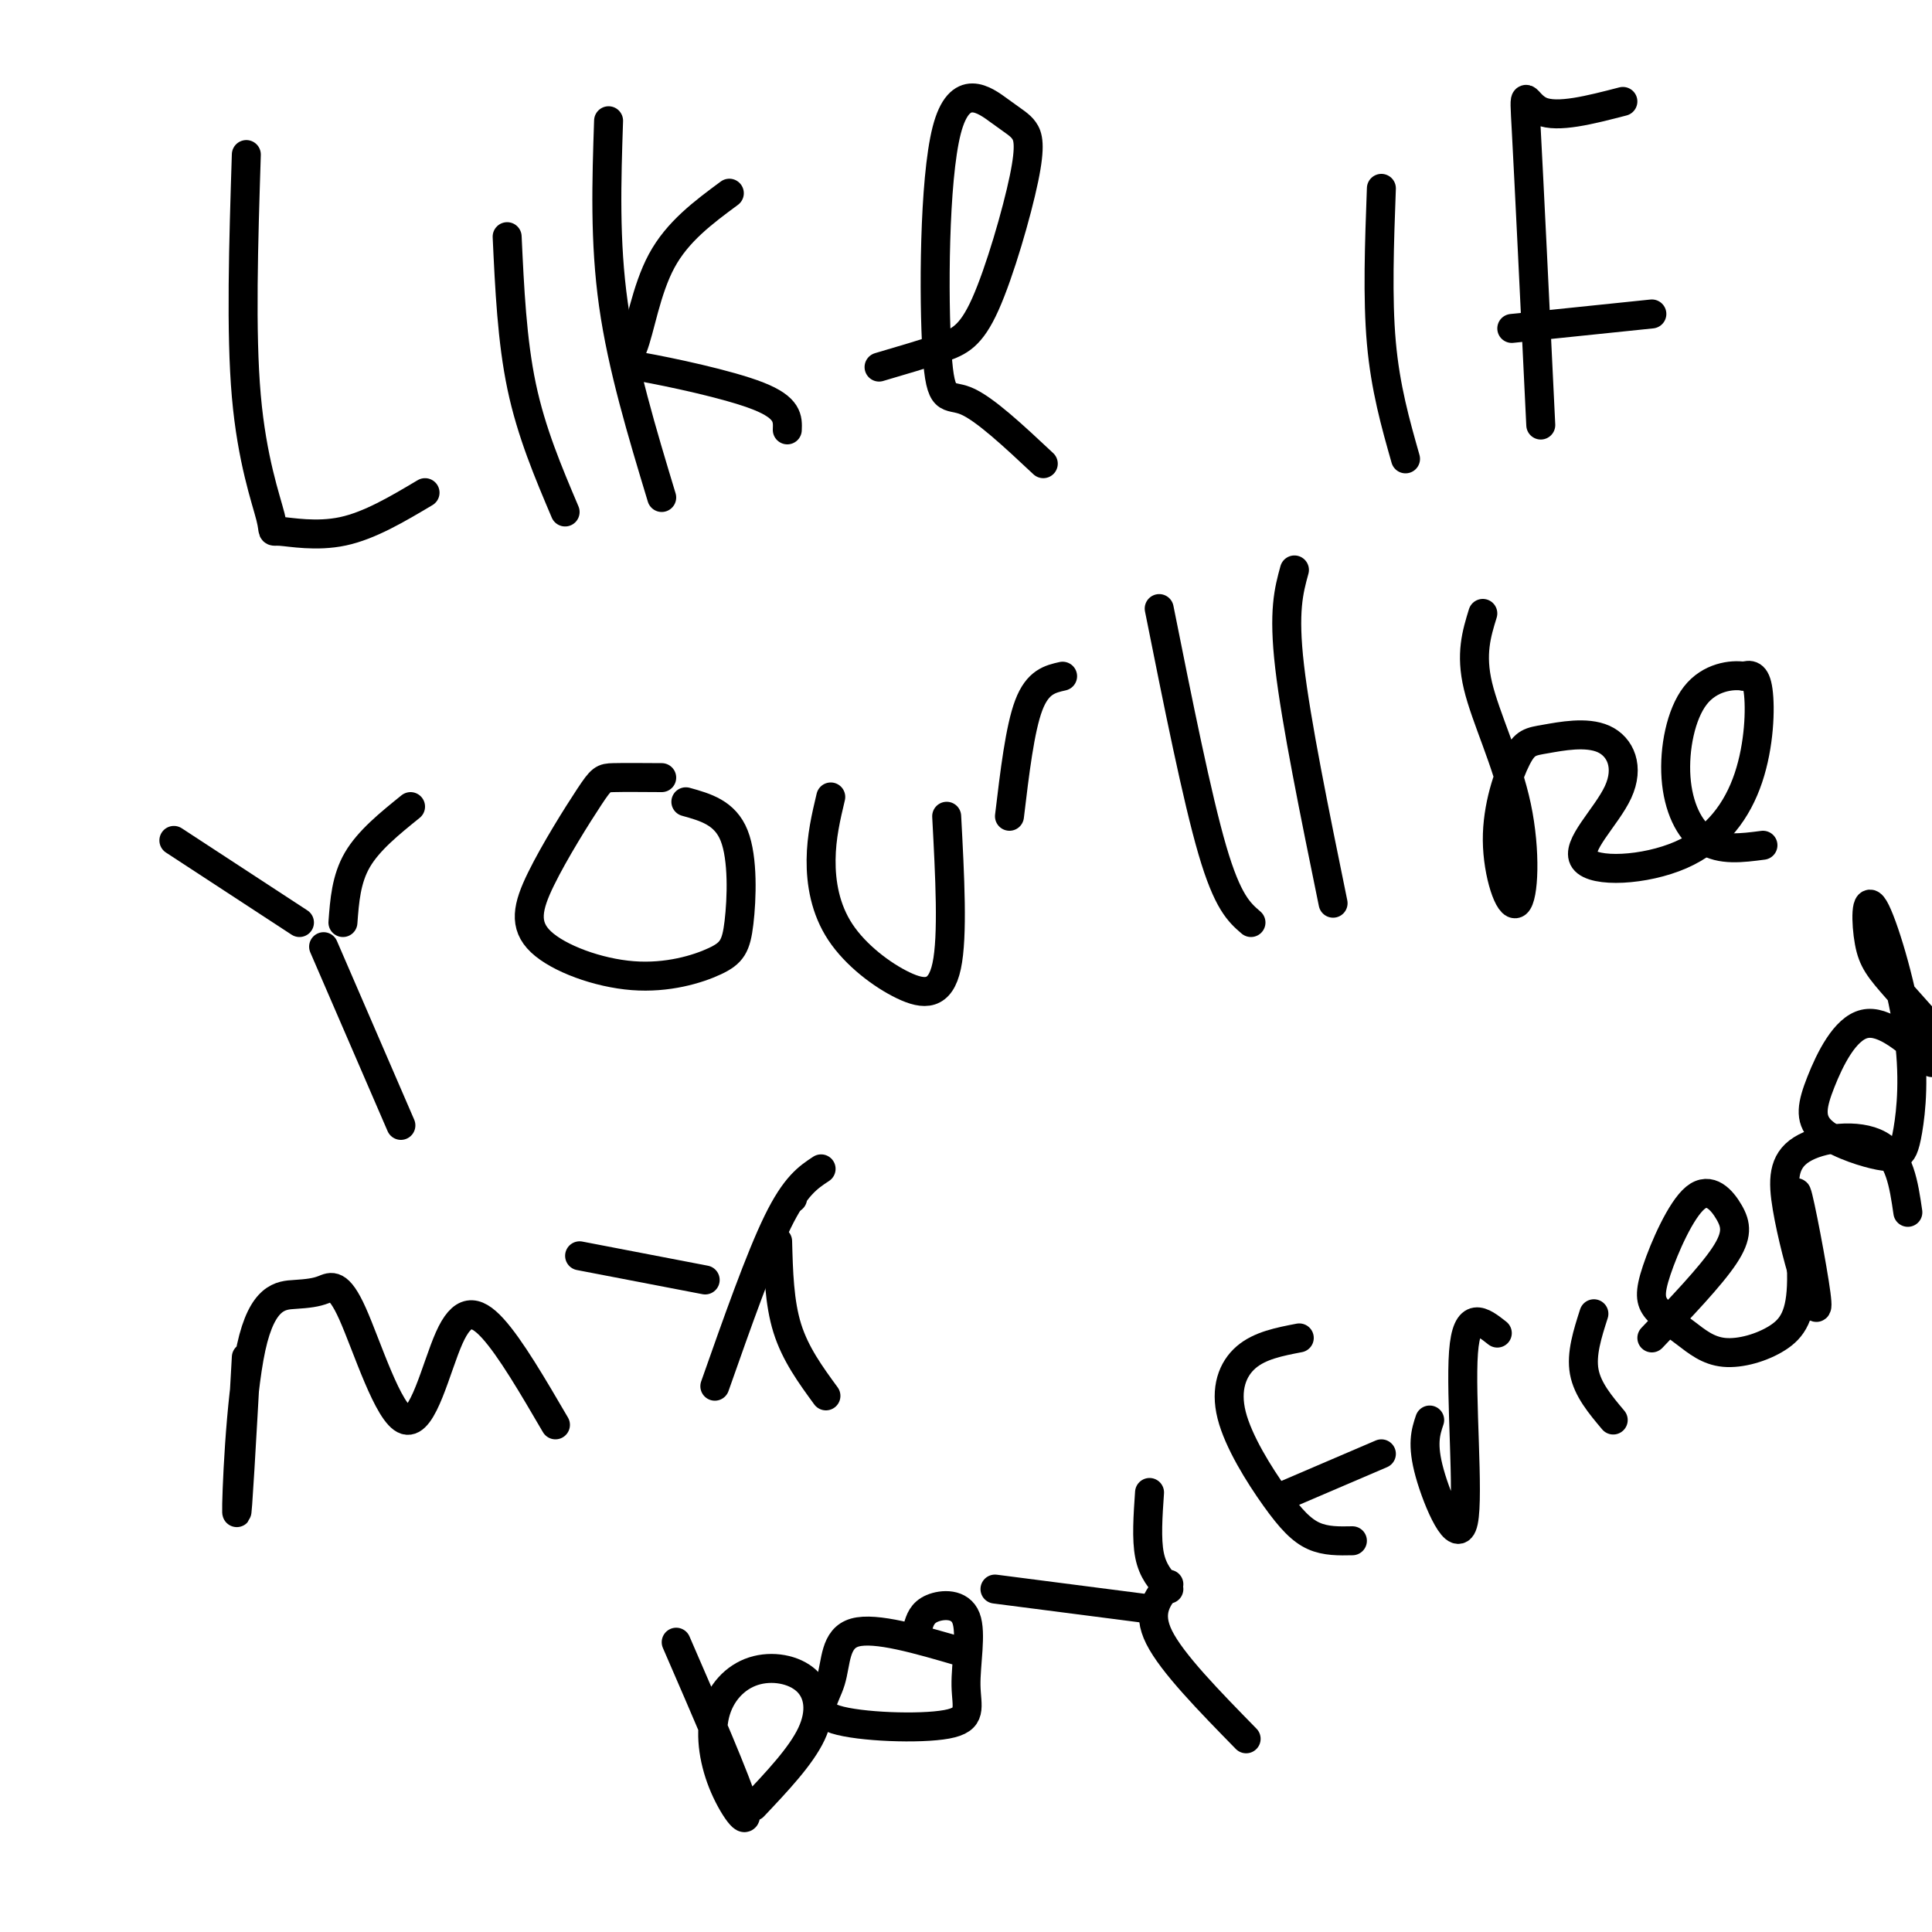 <svg viewBox='0 0 400 400' version='1.1' xmlns='http://www.w3.org/2000/svg' xmlns:xlink='http://www.w3.org/1999/xlink'><g fill='none' stroke='#000000' stroke-width='6' stroke-linecap='round' stroke-linejoin='round'><path d='M51,32c-0.582,18.380 -1.164,36.759 0,50c1.164,13.241 4.075,21.343 5,25c0.925,3.657 -0.136,2.869 2,3c2.136,0.131 7.467,1.180 13,0c5.533,-1.180 11.266,-4.590 17,-8'/><path d='M105,49c0.500,10.750 1.000,21.500 3,31c2.000,9.500 5.500,17.750 9,26'/><path d='M126,25c-0.417,12.500 -0.833,25.000 1,38c1.833,13.000 5.917,26.500 10,40'/><path d='M151,40c-5.359,3.963 -10.718,7.927 -14,14c-3.282,6.073 -4.488,14.257 -6,18c-1.512,3.743 -3.330,3.046 2,4c5.330,0.954 17.809,3.558 24,6c6.191,2.442 6.096,4.721 6,7'/><path d='M182,76c4.713,-1.383 9.426,-2.766 13,-4c3.574,-1.234 6.009,-2.318 9,-9c2.991,-6.682 6.540,-18.963 8,-26c1.460,-7.037 0.832,-8.831 0,-10c-0.832,-1.169 -1.869,-1.714 -5,-4c-3.131,-2.286 -8.355,-6.314 -11,4c-2.645,10.314 -2.712,34.969 -2,46c0.712,11.031 2.203,8.437 6,10c3.797,1.563 9.898,7.281 16,13'/><path d='M286,39c-0.417,11.333 -0.833,22.667 0,32c0.833,9.333 2.917,16.667 5,24'/><path d='M319,88c-1.222,-25.356 -2.444,-50.711 -3,-61c-0.556,-10.289 -0.444,-5.511 3,-4c3.444,1.511 10.222,-0.244 17,-2'/><path d='M313,68c0.000,0.000 29.000,-3.000 29,-3'/><path d='M36,174c0.000,0.000 26.000,17.000 26,17'/><path d='M85,167c-4.333,3.500 -8.667,7.000 -11,11c-2.333,4.000 -2.667,8.500 -3,13'/><path d='M67,196c0.000,0.000 16.000,37.000 16,37'/><path d='M137,161c-3.931,-0.026 -7.863,-0.053 -10,0c-2.137,0.053 -2.480,0.185 -5,4c-2.520,3.815 -7.219,11.314 -10,17c-2.781,5.686 -3.645,9.561 0,13c3.645,3.439 11.800,6.444 19,7c7.200,0.556 13.445,-1.335 17,-3c3.555,-1.665 4.419,-3.102 5,-8c0.581,-4.898 0.880,-13.257 -1,-18c-1.880,-4.743 -5.940,-5.872 -10,-7'/><path d='M172,165c-0.976,4.112 -1.952,8.223 -2,13c-0.048,4.777 0.833,10.219 4,15c3.167,4.781 8.622,8.903 13,11c4.378,2.097 7.679,2.171 9,-4c1.321,-6.171 0.660,-18.585 0,-31'/><path d='M240,126c3.917,19.583 7.833,39.167 11,50c3.167,10.833 5.583,12.917 8,15'/><path d='M268,118c-1.167,4.250 -2.333,8.500 -1,20c1.333,11.500 5.167,30.250 9,49'/><path d='M220,140c-2.583,0.583 -5.167,1.167 -7,6c-1.833,4.833 -2.917,13.917 -4,23'/><path d='M307,127c-1.289,4.186 -2.579,8.372 -1,15c1.579,6.628 6.025,15.697 8,25c1.975,9.303 1.479,18.839 0,20c-1.479,1.161 -3.940,-6.053 -4,-13c-0.060,-6.947 2.281,-13.626 4,-17c1.719,-3.374 2.817,-3.444 6,-4c3.183,-0.556 8.450,-1.600 12,0c3.550,1.600 5.384,5.843 3,11c-2.384,5.157 -8.987,11.227 -7,14c1.987,2.773 12.564,2.248 20,-1c7.436,-3.248 11.733,-9.221 14,-16c2.267,-6.779 2.505,-14.366 2,-18c-0.505,-3.634 -1.752,-3.317 -3,-3'/><path d='M361,140c-2.429,-0.384 -7.002,0.155 -10,4c-2.998,3.845 -4.423,10.997 -4,17c0.423,6.003 2.692,10.858 6,13c3.308,2.142 7.654,1.571 12,1'/><path d='M51,281c-0.953,17.045 -1.906,34.090 -2,32c-0.094,-2.090 0.671,-23.317 3,-34c2.329,-10.683 6.224,-10.824 9,-11c2.776,-0.176 4.434,-0.387 6,-1c1.566,-0.613 3.038,-1.628 6,5c2.962,6.628 7.412,20.900 11,22c3.588,1.100 6.312,-10.973 9,-17c2.688,-6.027 5.339,-6.008 9,-2c3.661,4.008 8.330,12.004 13,20'/><path d='M120,260c0.000,0.000 26.000,5.000 26,5'/><path d='M164,248c0.000,0.000 0.100,0.100 0.1,0.1'/><path d='M161,257c0.167,6.333 0.333,12.667 2,18c1.667,5.333 4.833,9.667 8,14'/><path d='M170,242c-2.667,1.750 -5.333,3.500 -9,11c-3.667,7.500 -8.333,20.750 -13,34'/><path d='M140,340c6.266,14.441 12.533,28.882 14,34c1.467,5.118 -1.864,0.914 -4,-4c-2.136,-4.914 -3.075,-10.538 -2,-15c1.075,-4.462 4.164,-7.763 8,-9c3.836,-1.237 8.417,-0.410 11,2c2.583,2.410 3.166,6.403 1,11c-2.166,4.597 -7.083,9.799 -12,15'/><path d='M199,342c-8.881,-2.598 -17.762,-5.196 -22,-4c-4.238,1.196 -3.833,6.187 -5,10c-1.167,3.813 -3.906,6.448 1,8c4.906,1.552 17.455,2.021 23,1c5.545,-1.021 4.084,-3.531 4,-8c-0.084,-4.469 1.208,-10.895 0,-14c-1.208,-3.105 -4.917,-2.887 -7,-2c-2.083,0.887 -2.542,2.444 -3,4'/><path d='M206,329c0.000,0.000 31.000,4.000 31,4'/><path d='M238,309c-0.333,4.833 -0.667,9.667 0,13c0.667,3.333 2.333,5.167 4,7'/><path d='M242,328c-2.333,2.833 -4.667,5.667 -2,11c2.667,5.333 10.333,13.167 18,21'/><path d='M280,319c-2.754,0.057 -5.509,0.115 -8,-1c-2.491,-1.115 -4.719,-3.402 -8,-8c-3.281,-4.598 -7.614,-11.507 -9,-17c-1.386,-5.493 0.175,-9.569 3,-12c2.825,-2.431 6.912,-3.215 11,-4'/><path d='M265,310c0.000,0.000 21.000,-9.000 21,-9'/><path d='M296,294c-0.833,2.500 -1.667,5.000 0,11c1.667,6.000 5.833,15.500 7,10c1.167,-5.500 -0.667,-26.000 0,-35c0.667,-9.000 3.833,-6.500 7,-4'/><path d='M330,272c-1.333,4.167 -2.667,8.333 -2,12c0.667,3.667 3.333,6.833 6,10'/><path d='M342,277c6.076,-6.364 12.153,-12.727 15,-17c2.847,-4.273 2.465,-6.455 1,-9c-1.465,-2.545 -4.012,-5.454 -7,-3c-2.988,2.454 -6.419,10.270 -8,15c-1.581,4.730 -1.314,6.374 0,8c1.314,1.626 3.675,3.234 6,5c2.325,1.766 4.615,3.692 8,4c3.385,0.308 7.866,-1.000 11,-3c3.134,-2.000 4.923,-4.691 5,-12c0.077,-7.309 -1.556,-19.237 -1,-18c0.556,1.237 3.302,15.639 4,21c0.698,5.361 -0.651,1.680 -2,-2'/><path d='M374,266c-1.161,-3.266 -3.064,-10.432 -4,-16c-0.936,-5.568 -0.906,-9.537 3,-12c3.906,-2.463 11.687,-3.418 16,-1c4.313,2.418 5.156,8.209 6,14'/><path d='M400,220c-4.977,-4.477 -9.955,-8.953 -14,-8c-4.045,0.953 -7.159,7.337 -9,12c-1.841,4.663 -2.410,7.607 0,10c2.410,2.393 7.798,4.235 11,5c3.202,0.765 4.218,0.454 5,0c0.782,-0.454 1.329,-1.052 2,-5c0.671,-3.948 1.464,-11.246 0,-21c-1.464,-9.754 -5.186,-21.965 -7,-25c-1.814,-3.035 -1.719,3.106 -1,7c0.719,3.894 2.063,5.541 6,10c3.937,4.459 10.469,11.729 17,19'/></g>
</svg>